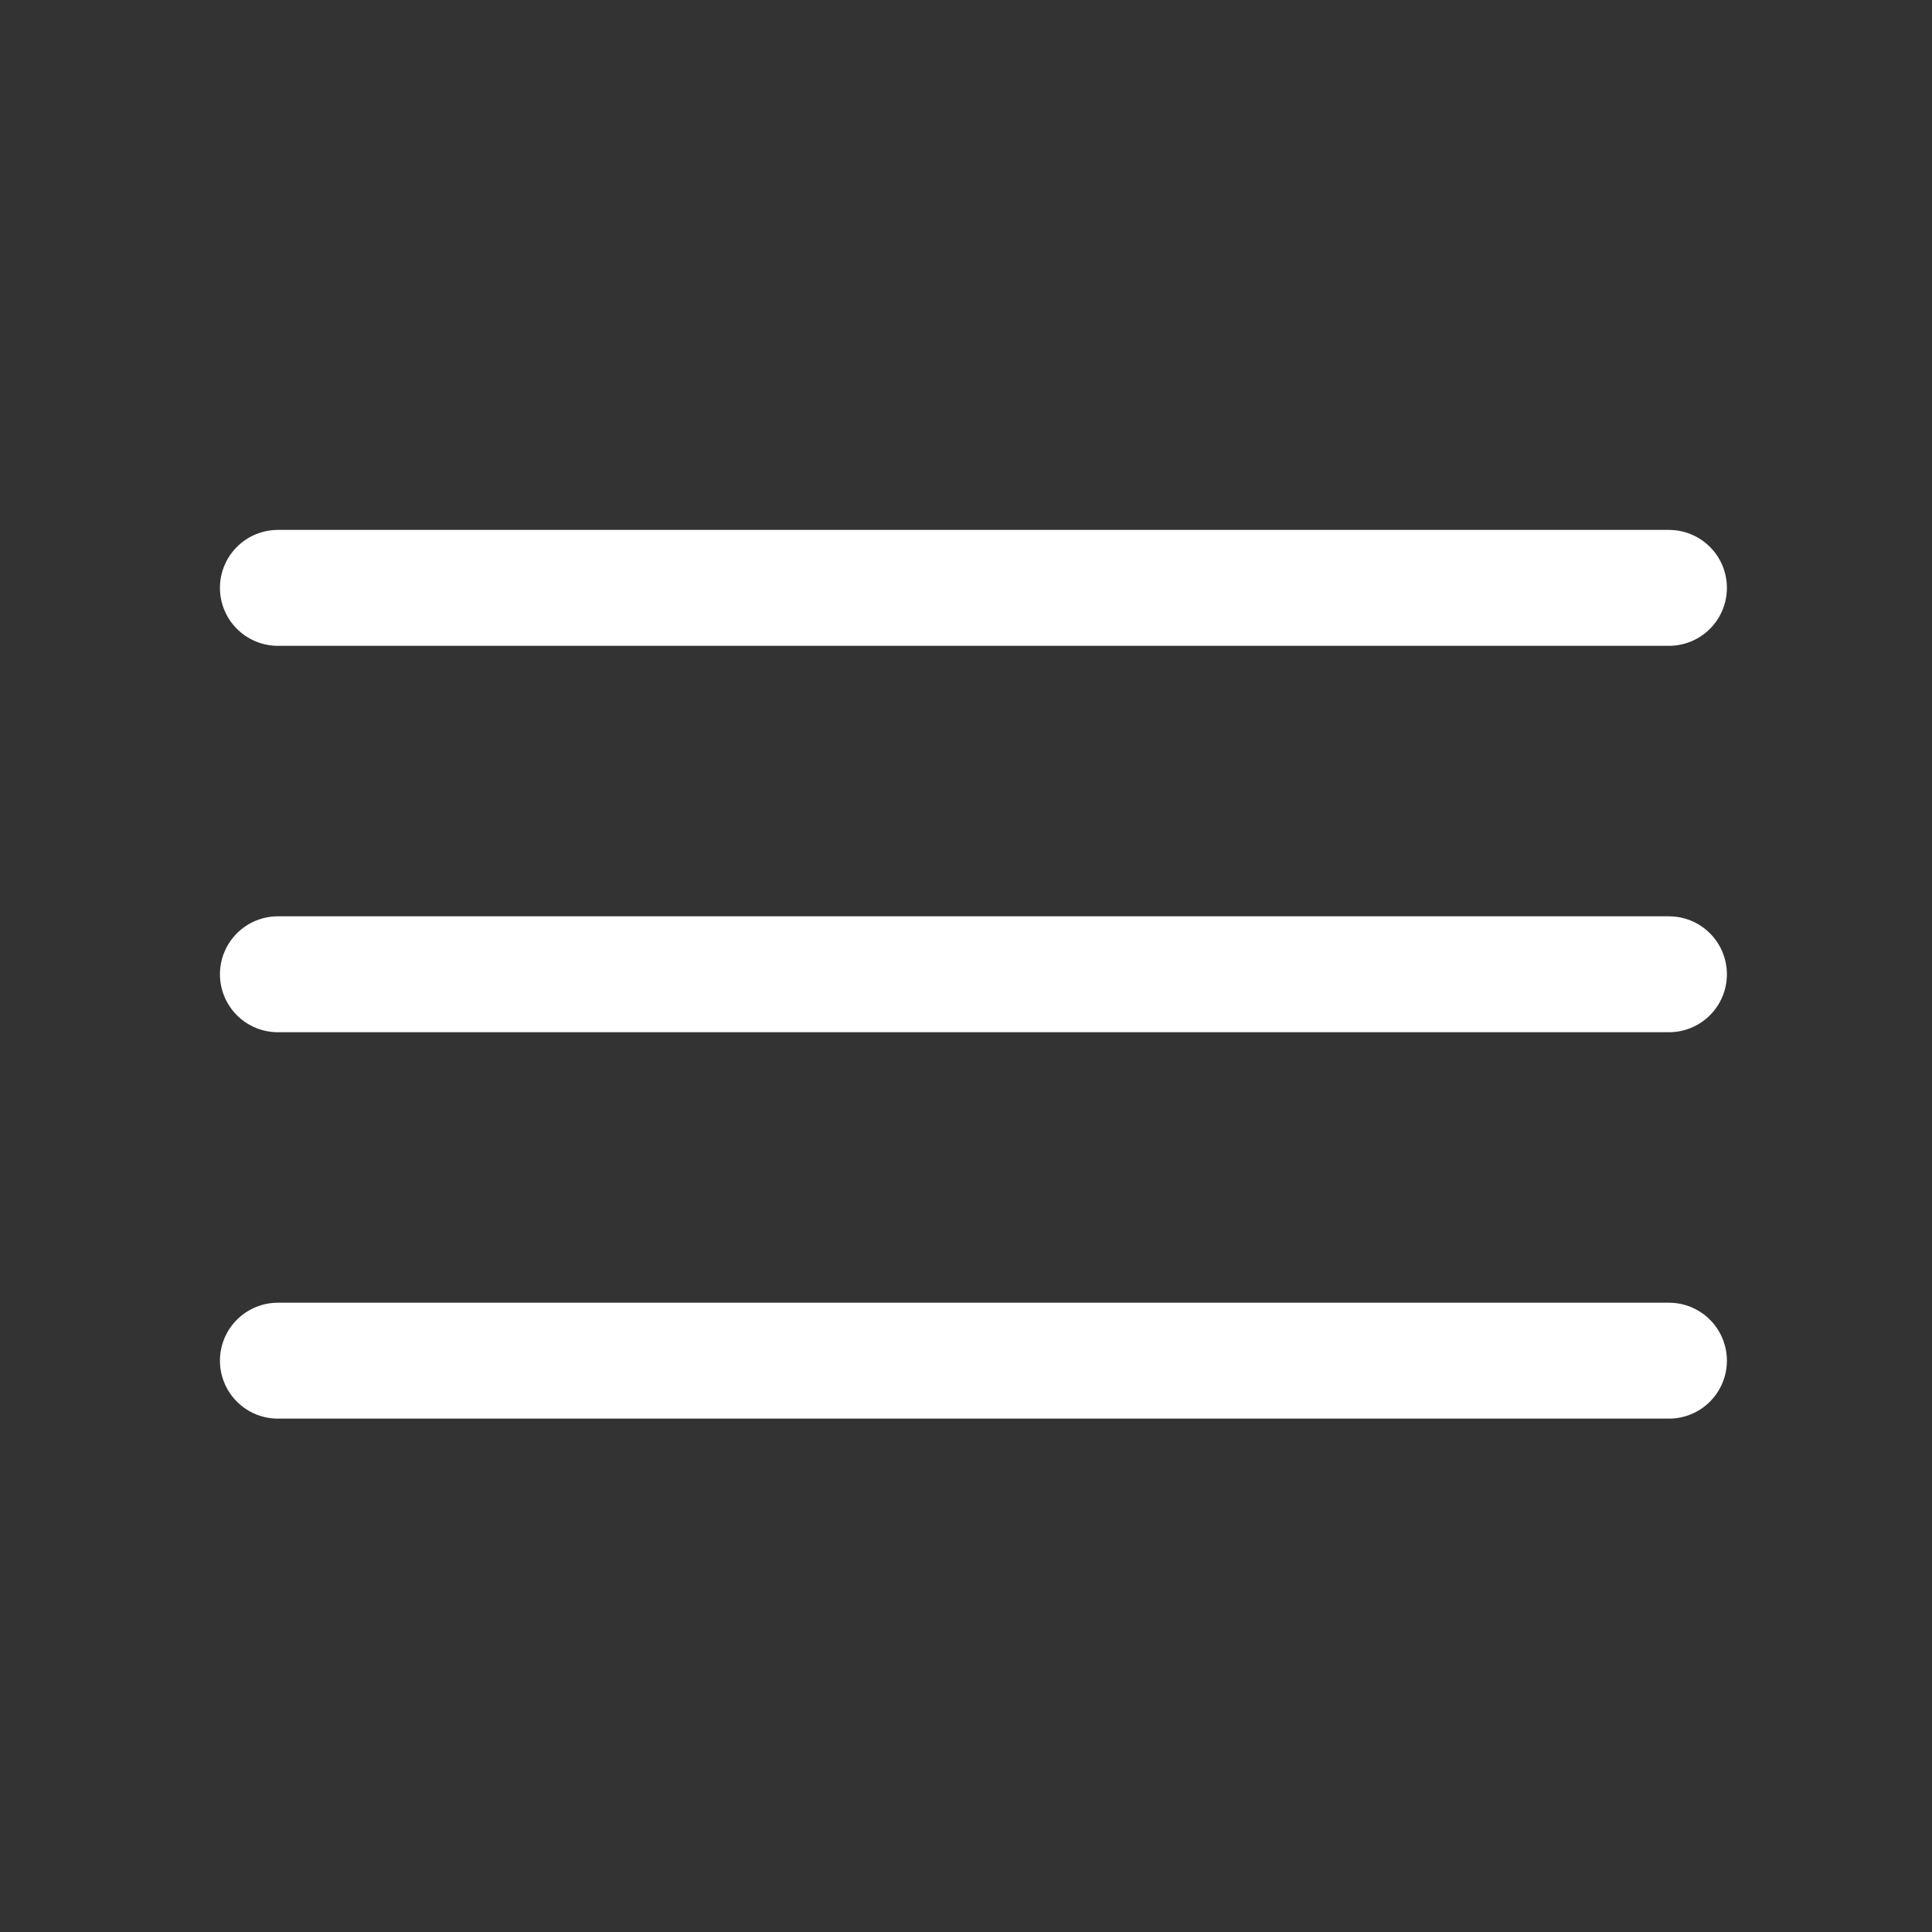 <svg width="25" height="25" viewBox="0 0 25 25" fill="none" xmlns="http://www.w3.org/2000/svg">
<rect x="0" y="0" width="25" height="25" fill="#333333" stroke="none"/>
<g id="vuesax/linear/menu">
<g id="menu">
<path id="Vector" d="M3.596 7.607H21.596" stroke="white" stroke-width="1.5" stroke-linecap="round"/>
<path id="Vector_2" d="M3.596 12.607H21.596" stroke="white" stroke-width="1.5" stroke-linecap="round"/>
<path id="Vector_3" d="M3.596 17.607H21.596" stroke="white" stroke-width="1.5" stroke-linecap="round"/>
</g>
</g>
</svg>
